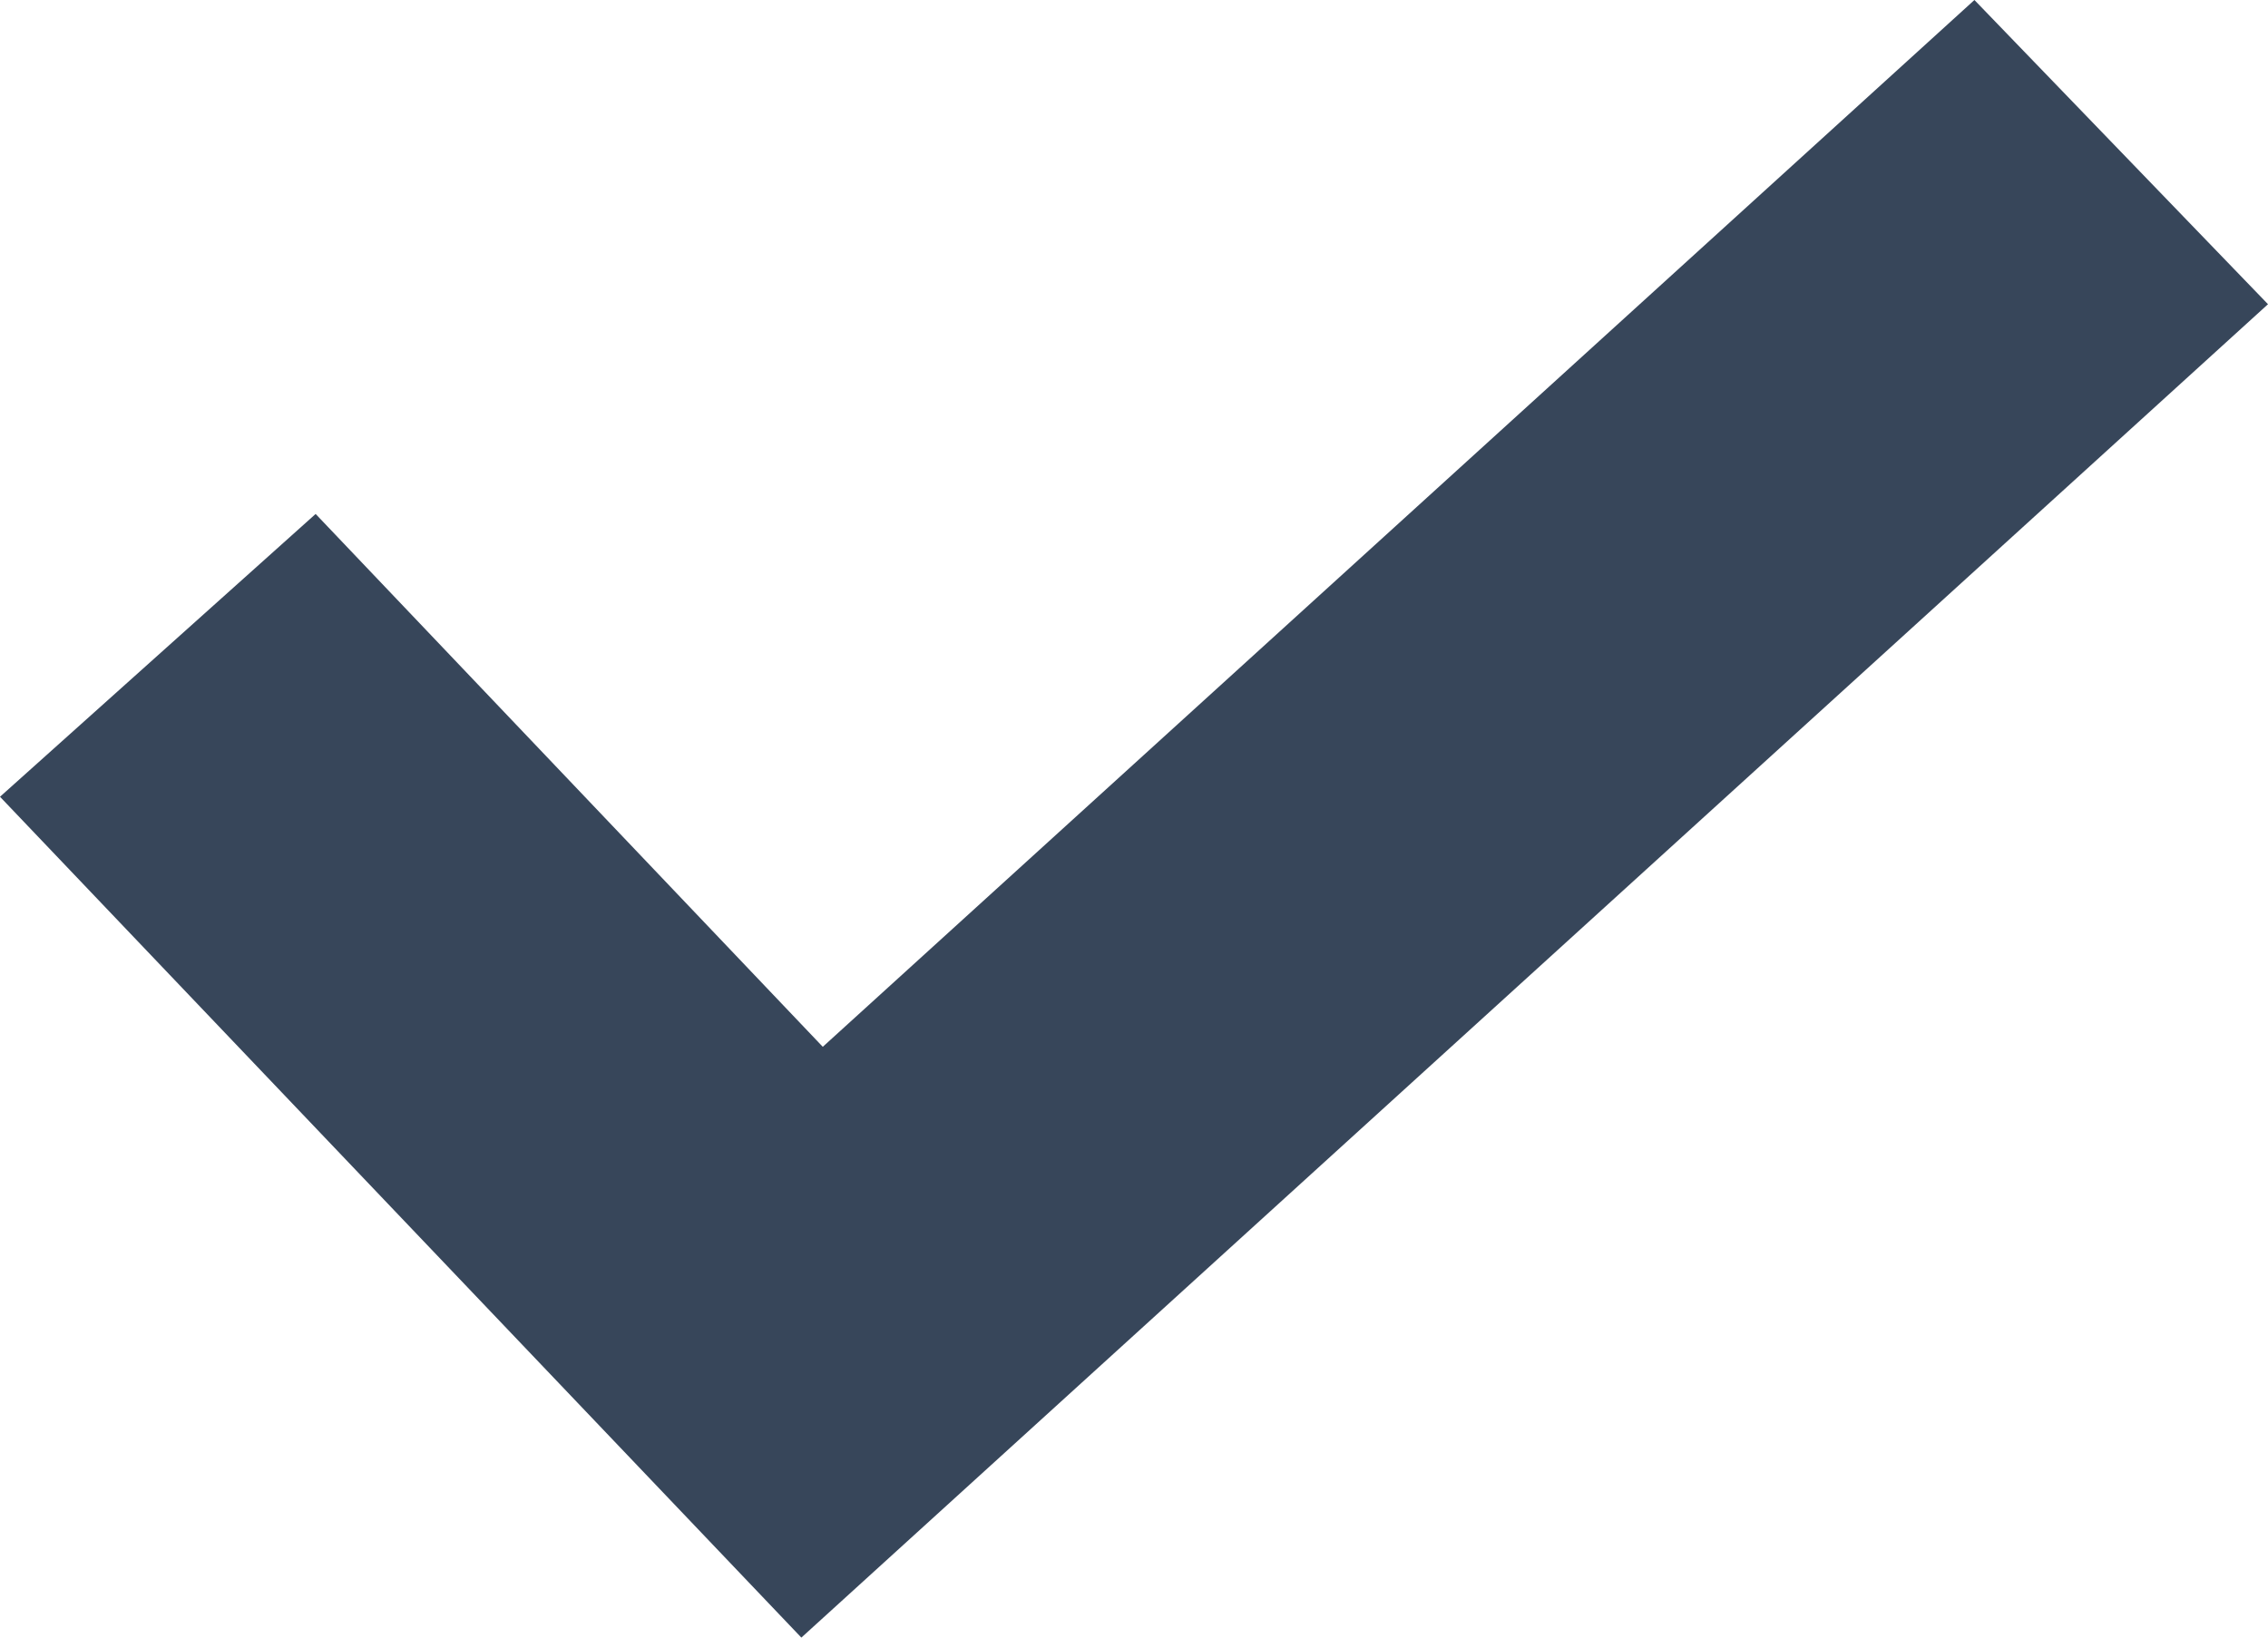 <?xml version="1.0" encoding="utf-8"?><svg xmlns="http://www.w3.org/2000/svg" viewBox="0 0 36 26"><defs><style>.cls-1{fill:#37465a;}</style></defs><title>check-dk-blue</title><g id="Layer_2" data-name="Layer 2"><g id="Layer_1-2" data-name="Layer 1"><g id="Page-1"><g id="Artboard"><polygon id="Path" class="cls-1" points="31.34 0 36 4.83 12.72 26 0 12.65 5.01 8.16 13.06 16.62 31.34 0"/></g></g></g></g></svg>